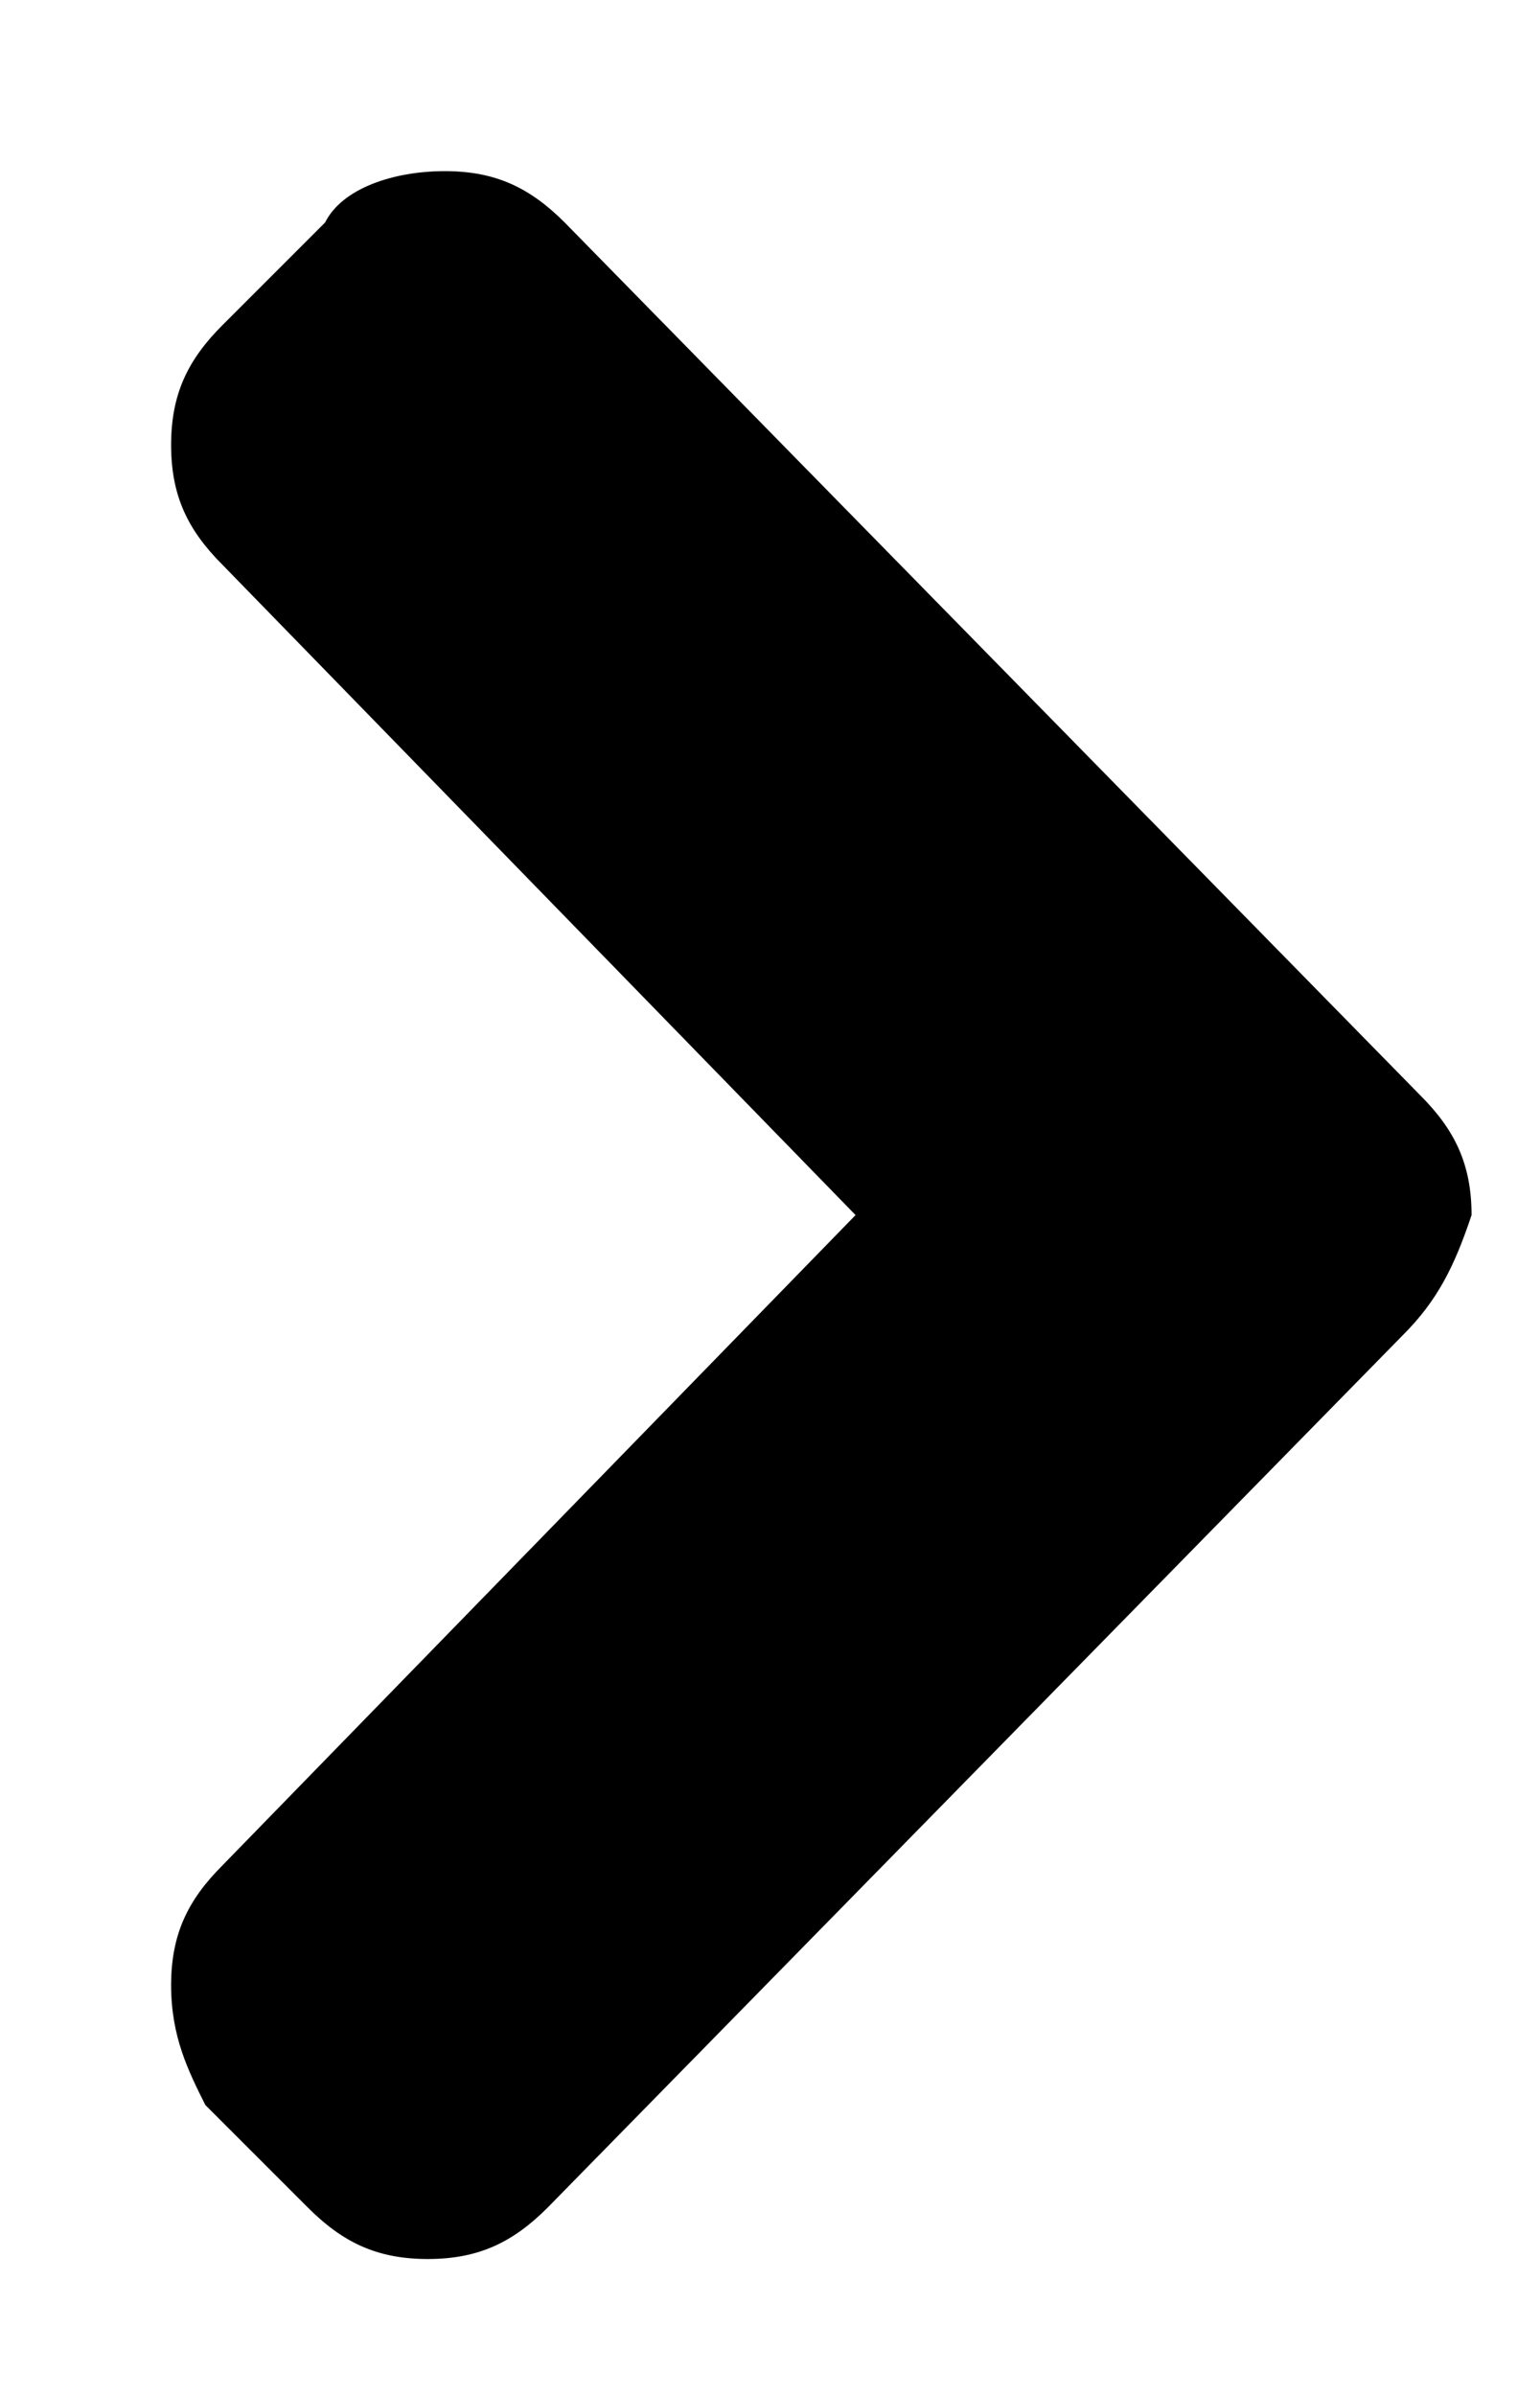 <?xml version="1.0" encoding="UTF-8" standalone="no"?><!DOCTYPE svg PUBLIC "-//W3C//DTD SVG 1.1//EN" "http://www.w3.org/Graphics/SVG/1.1/DTD/svg11.dtd"><svg width="100%" height="100%" viewBox="0 0 9 14" version="1.1" xmlns="http://www.w3.org/2000/svg" xmlns:xlink="http://www.w3.org/1999/xlink" xml:space="preserve" xmlns:serif="http://www.serif.com/" ><path d="M8.2 7.8l-5 5.1c-.2.2-.4.3-.7.3s-.5-.1-.7-.3l-.6-.6c-.1-.2-.2-.4-.2-.7 0-.3.1-.5.3-.7L5 7.1 1.3 3.3c-.2-.2-.3-.4-.3-.7 0-.3.1-.5.3-.7l.6-.6c.1-.2.4-.3.7-.3.3 0 .5.1.7.3l5 5.1c.2.2.3.4.3.7-.1.3-.2.5-.4.7"></path></svg>